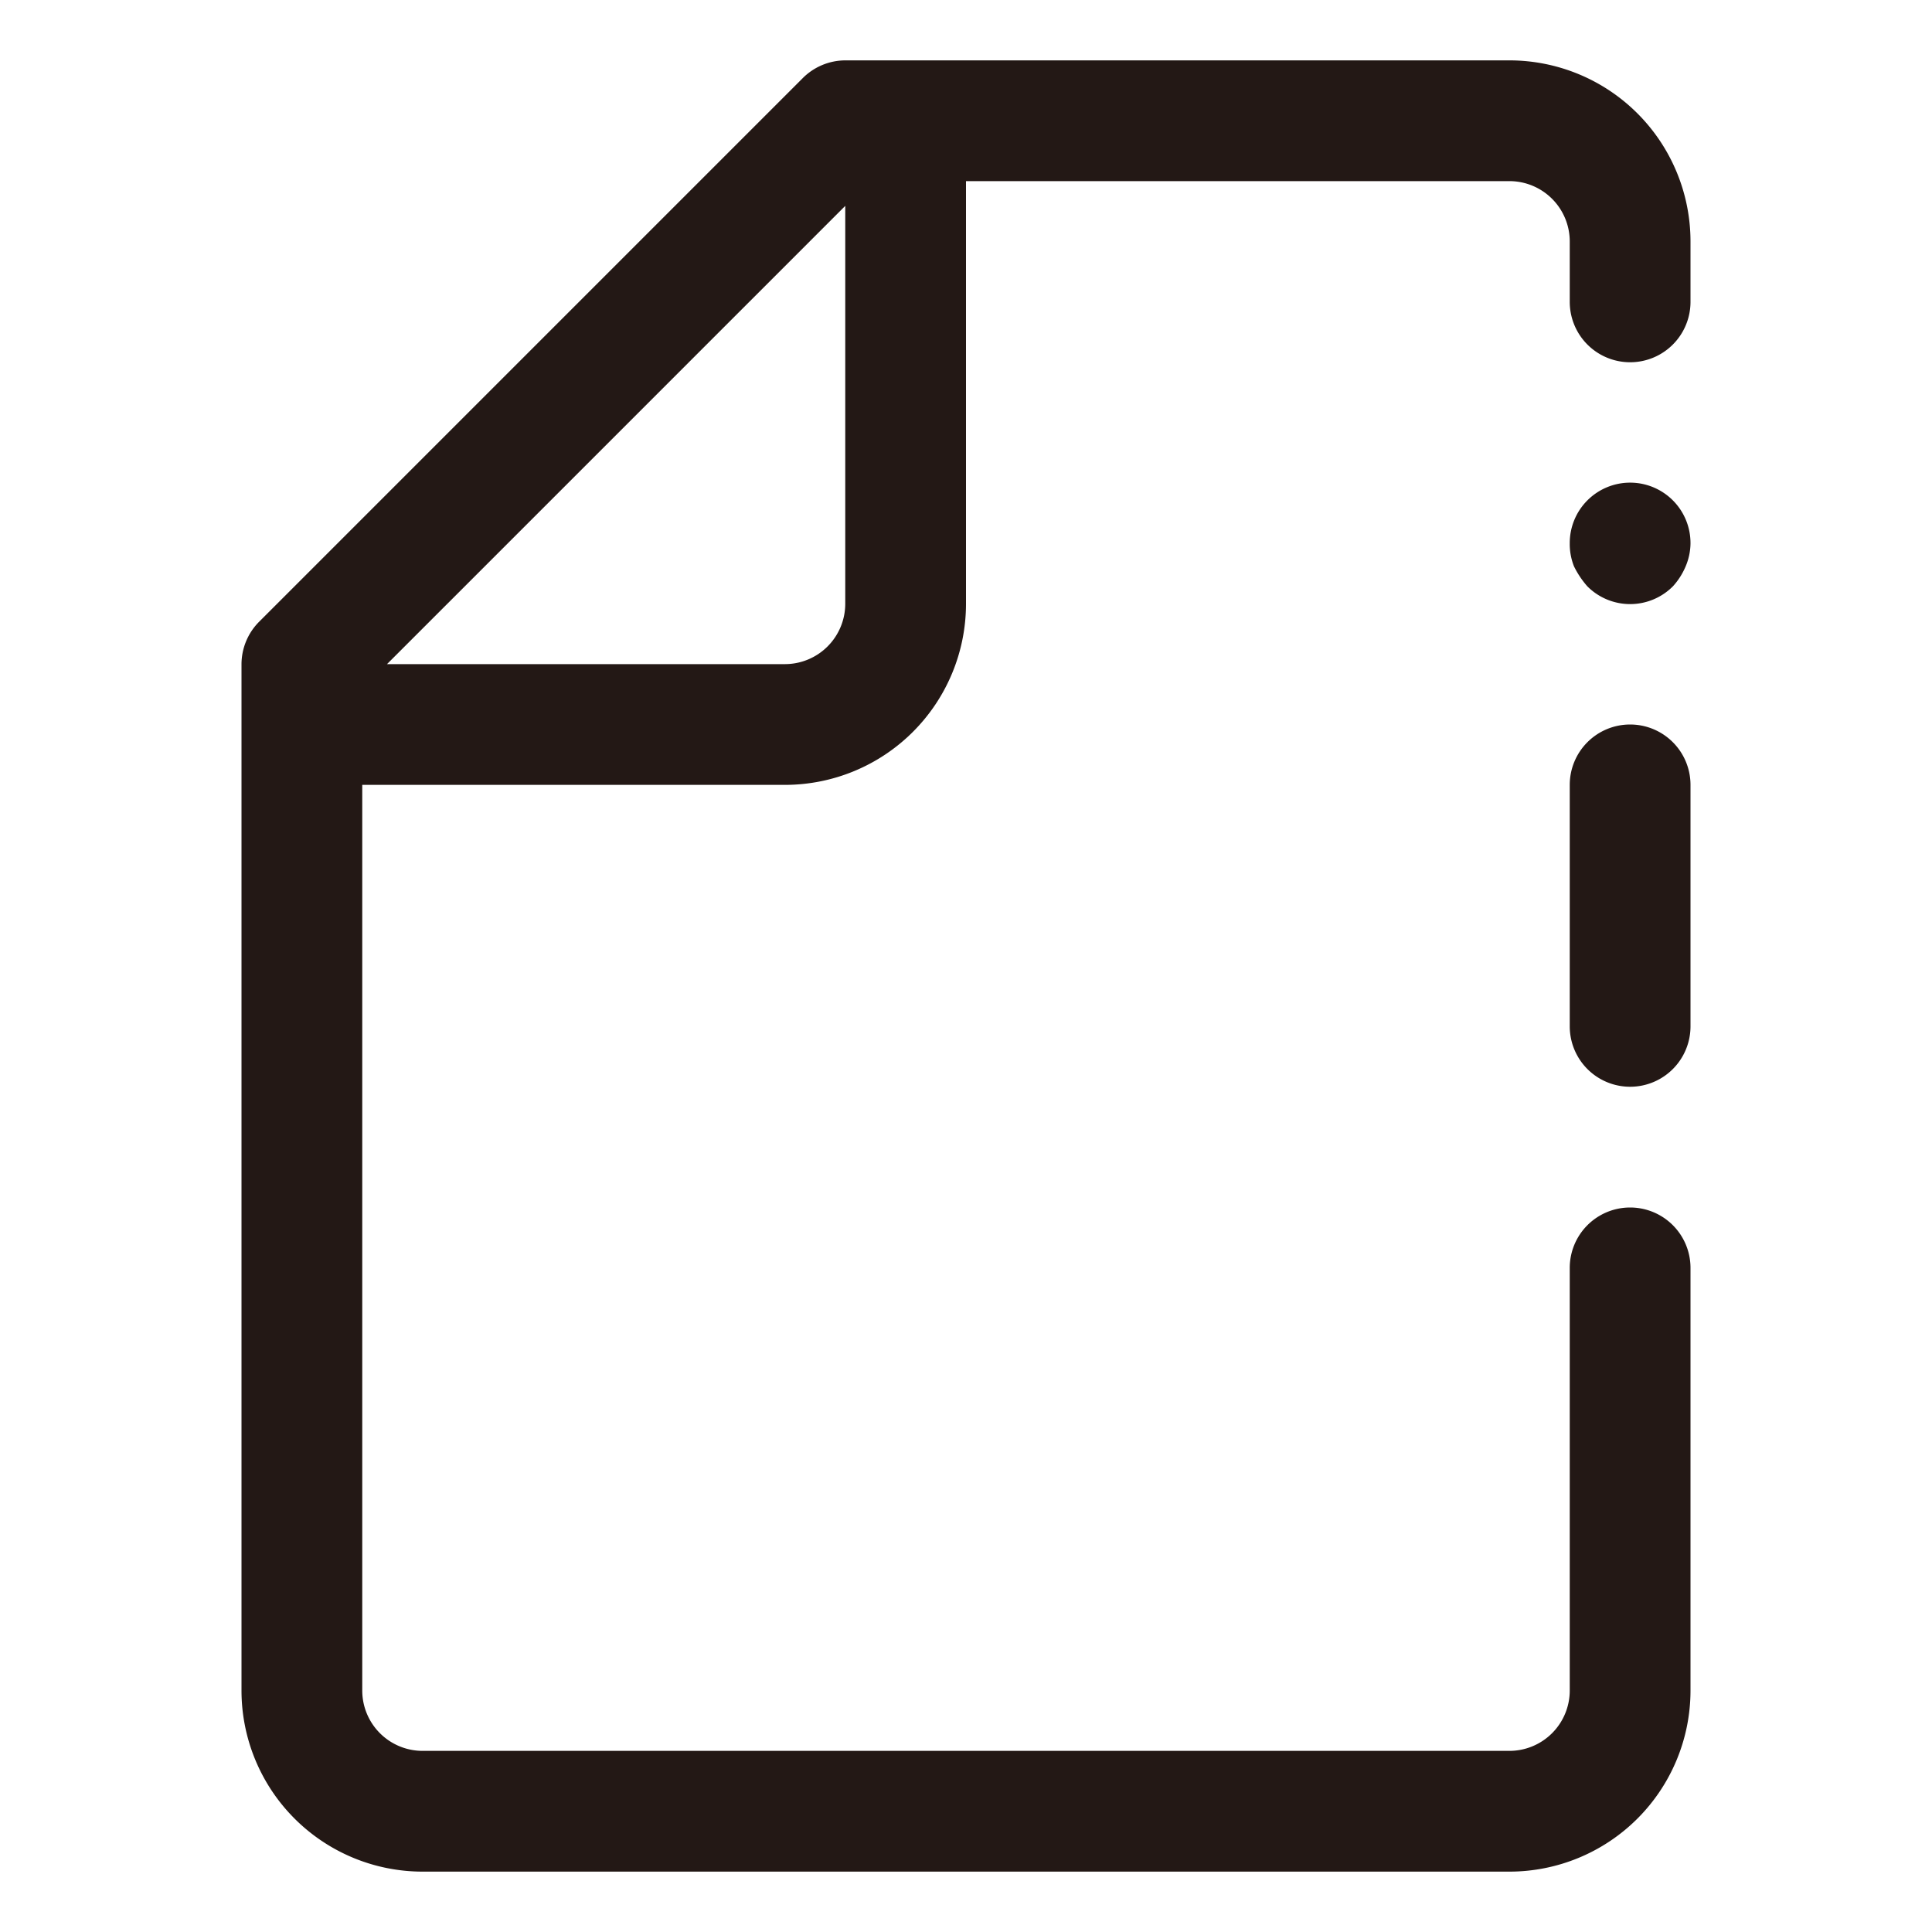 <?xml version="1.0" encoding="utf-8"?>
<svg width="800px" height="800px" viewBox="0 0 1024 1024" class="icon"  version="1.1" xmlns="http://www.w3.org/2000/svg"><path d="M864 384a32 32 0 0 0-32 32v128a32 32 0 0 0 64 0v-128a32 32 0 0 0-32-32zM841.28 265.28A32 32 0 0 0 832 288a32 32 0 0 0 2.24 12.16 48 48 0 0 0 7.04 10.56 32 32 0 0 0 45.44 0 37.12 37.12 0 0 0 6.72-10.56A32 32 0 0 0 896 288a32 32 0 0 0-54.72-22.72z" fill="#231815" /><path d="M800 32H448a32 32 0 0 0-22.72 9.6l-288 288A32 32 0 0 0 128 352v544a96 96 0 0 0 96 96h576a96 96 0 0 0 96-96v-224a32 32 0 0 0-64 0v224a32 32 0 0 1-32 32H224a32 32 0 0 1-32-32V416h224a96 96 0 0 0 96-96V96h288a32 32 0 0 1 32 32v32a32 32 0 0 0 64 0V128a96 96 0 0 0-96-96z m-352 288a32 32 0 0 1-32 32H205.12L448 109.12z" fill="#231815" /></svg>